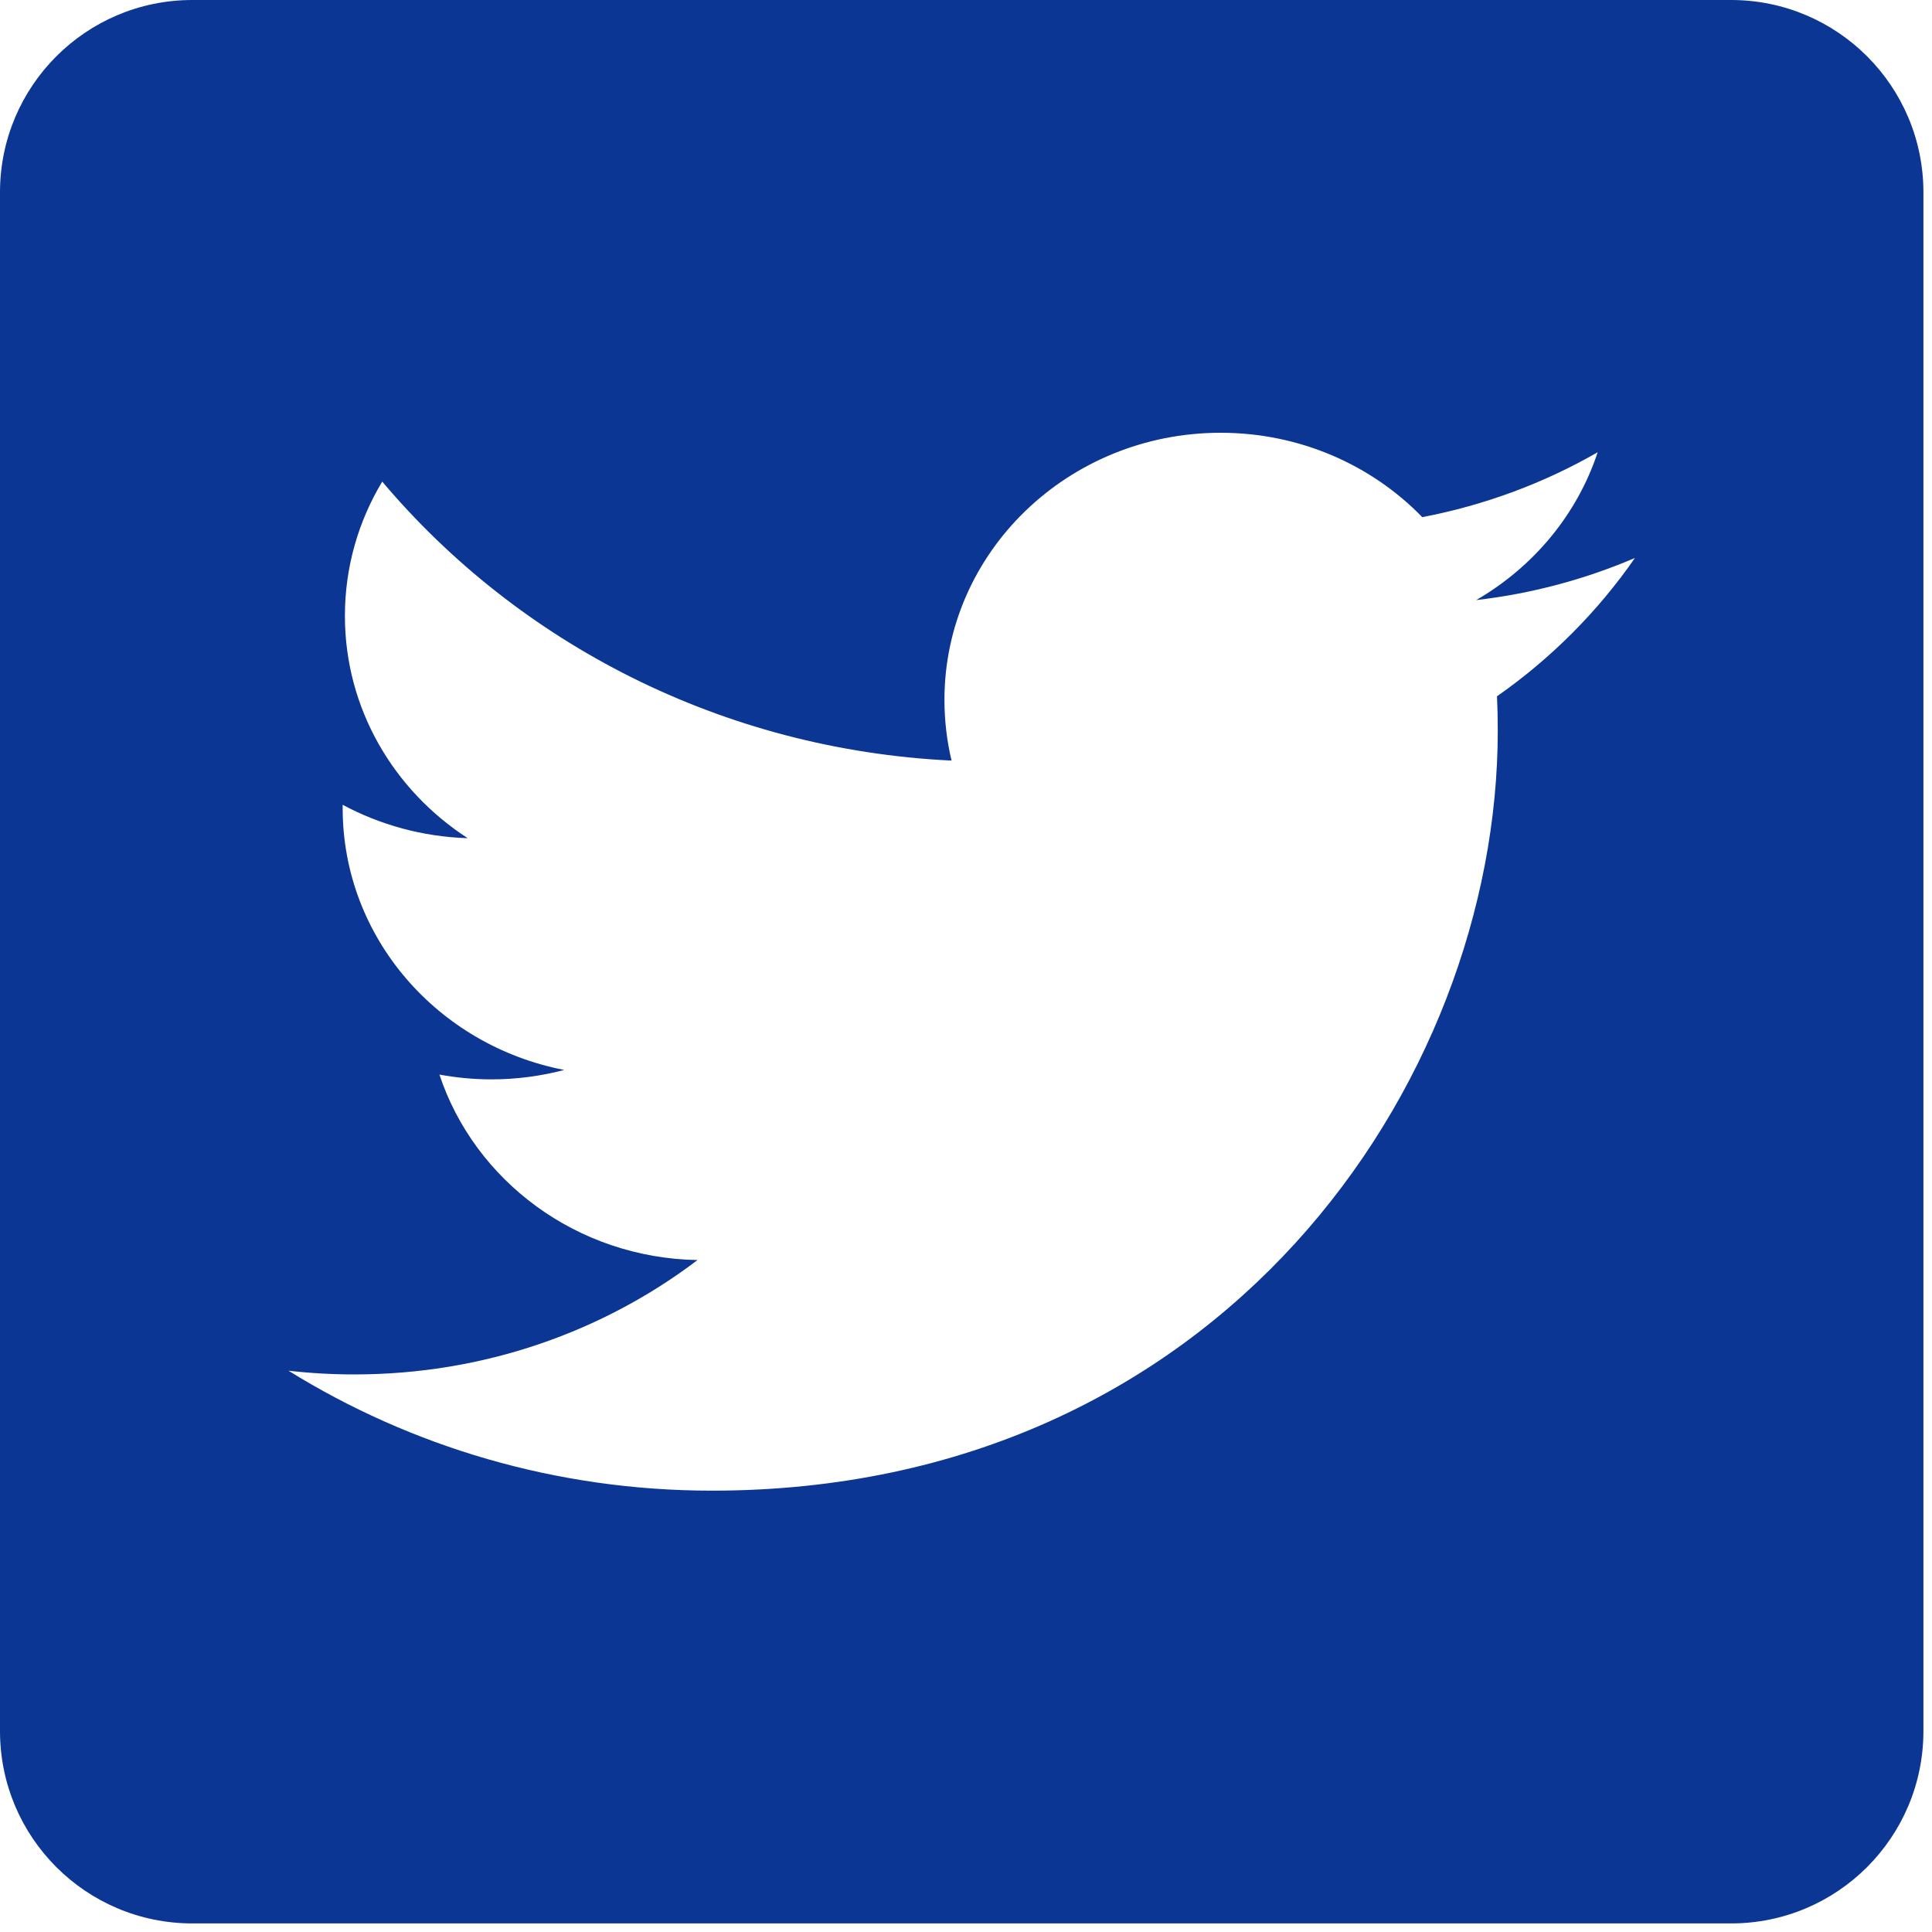 <svg xmlns="http://www.w3.org/2000/svg" width="25" height="25" fill="none" viewBox="0 0 25 25">
    <g clip-path="url(#clip0)">
        <path fill="#0B3694" fill-rule="evenodd" d="M22.4 0H2.489C1.114 0 0 1.114 0 2.489V22.4c0 1.375 1.114 2.489 2.489 2.489H22.4c1.375 0 2.489-1.114 2.489-2.489V2.489C24.889 1.114 23.775 0 22.4 0zm-3.297 7.765c.723-.084 1.411-.27 2.053-.545-.48.693-1.086 1.301-1.785 1.79.007.147.01.296.01.446 0 4.567-3.594 9.833-10.169 9.833-2.018 0-3.897-.572-5.479-1.552.28.032.565.048.853.048 1.675 0 3.217-.552 4.44-1.48-1.564-.027-2.884-1.027-3.34-2.4.218.04.443.062.673.062.326 0 .642-.043.942-.122-1.636-.316-2.867-1.713-2.867-3.388v-.043c.481.258 1.033.414 1.618.432-.958-.62-1.589-1.678-1.589-2.876 0-.634.176-1.228.483-1.738 1.764 2.091 4.397 3.467 7.367 3.61-.06-.251-.092-.515-.092-.786 0-1.908 1.6-3.456 3.574-3.456 1.028 0 1.957.42 2.609 1.092.814-.156 1.58-.443 2.27-.84-.267.808-.833 1.485-1.572 1.913z" clip-rule="evenodd"/>
    </g>
    <defs>
        <clipPath id="clip0">
            <path fill="#fff" d="M0 0H24.889V24.889H0z"/>
        </clipPath>
    </defs>
</svg>

